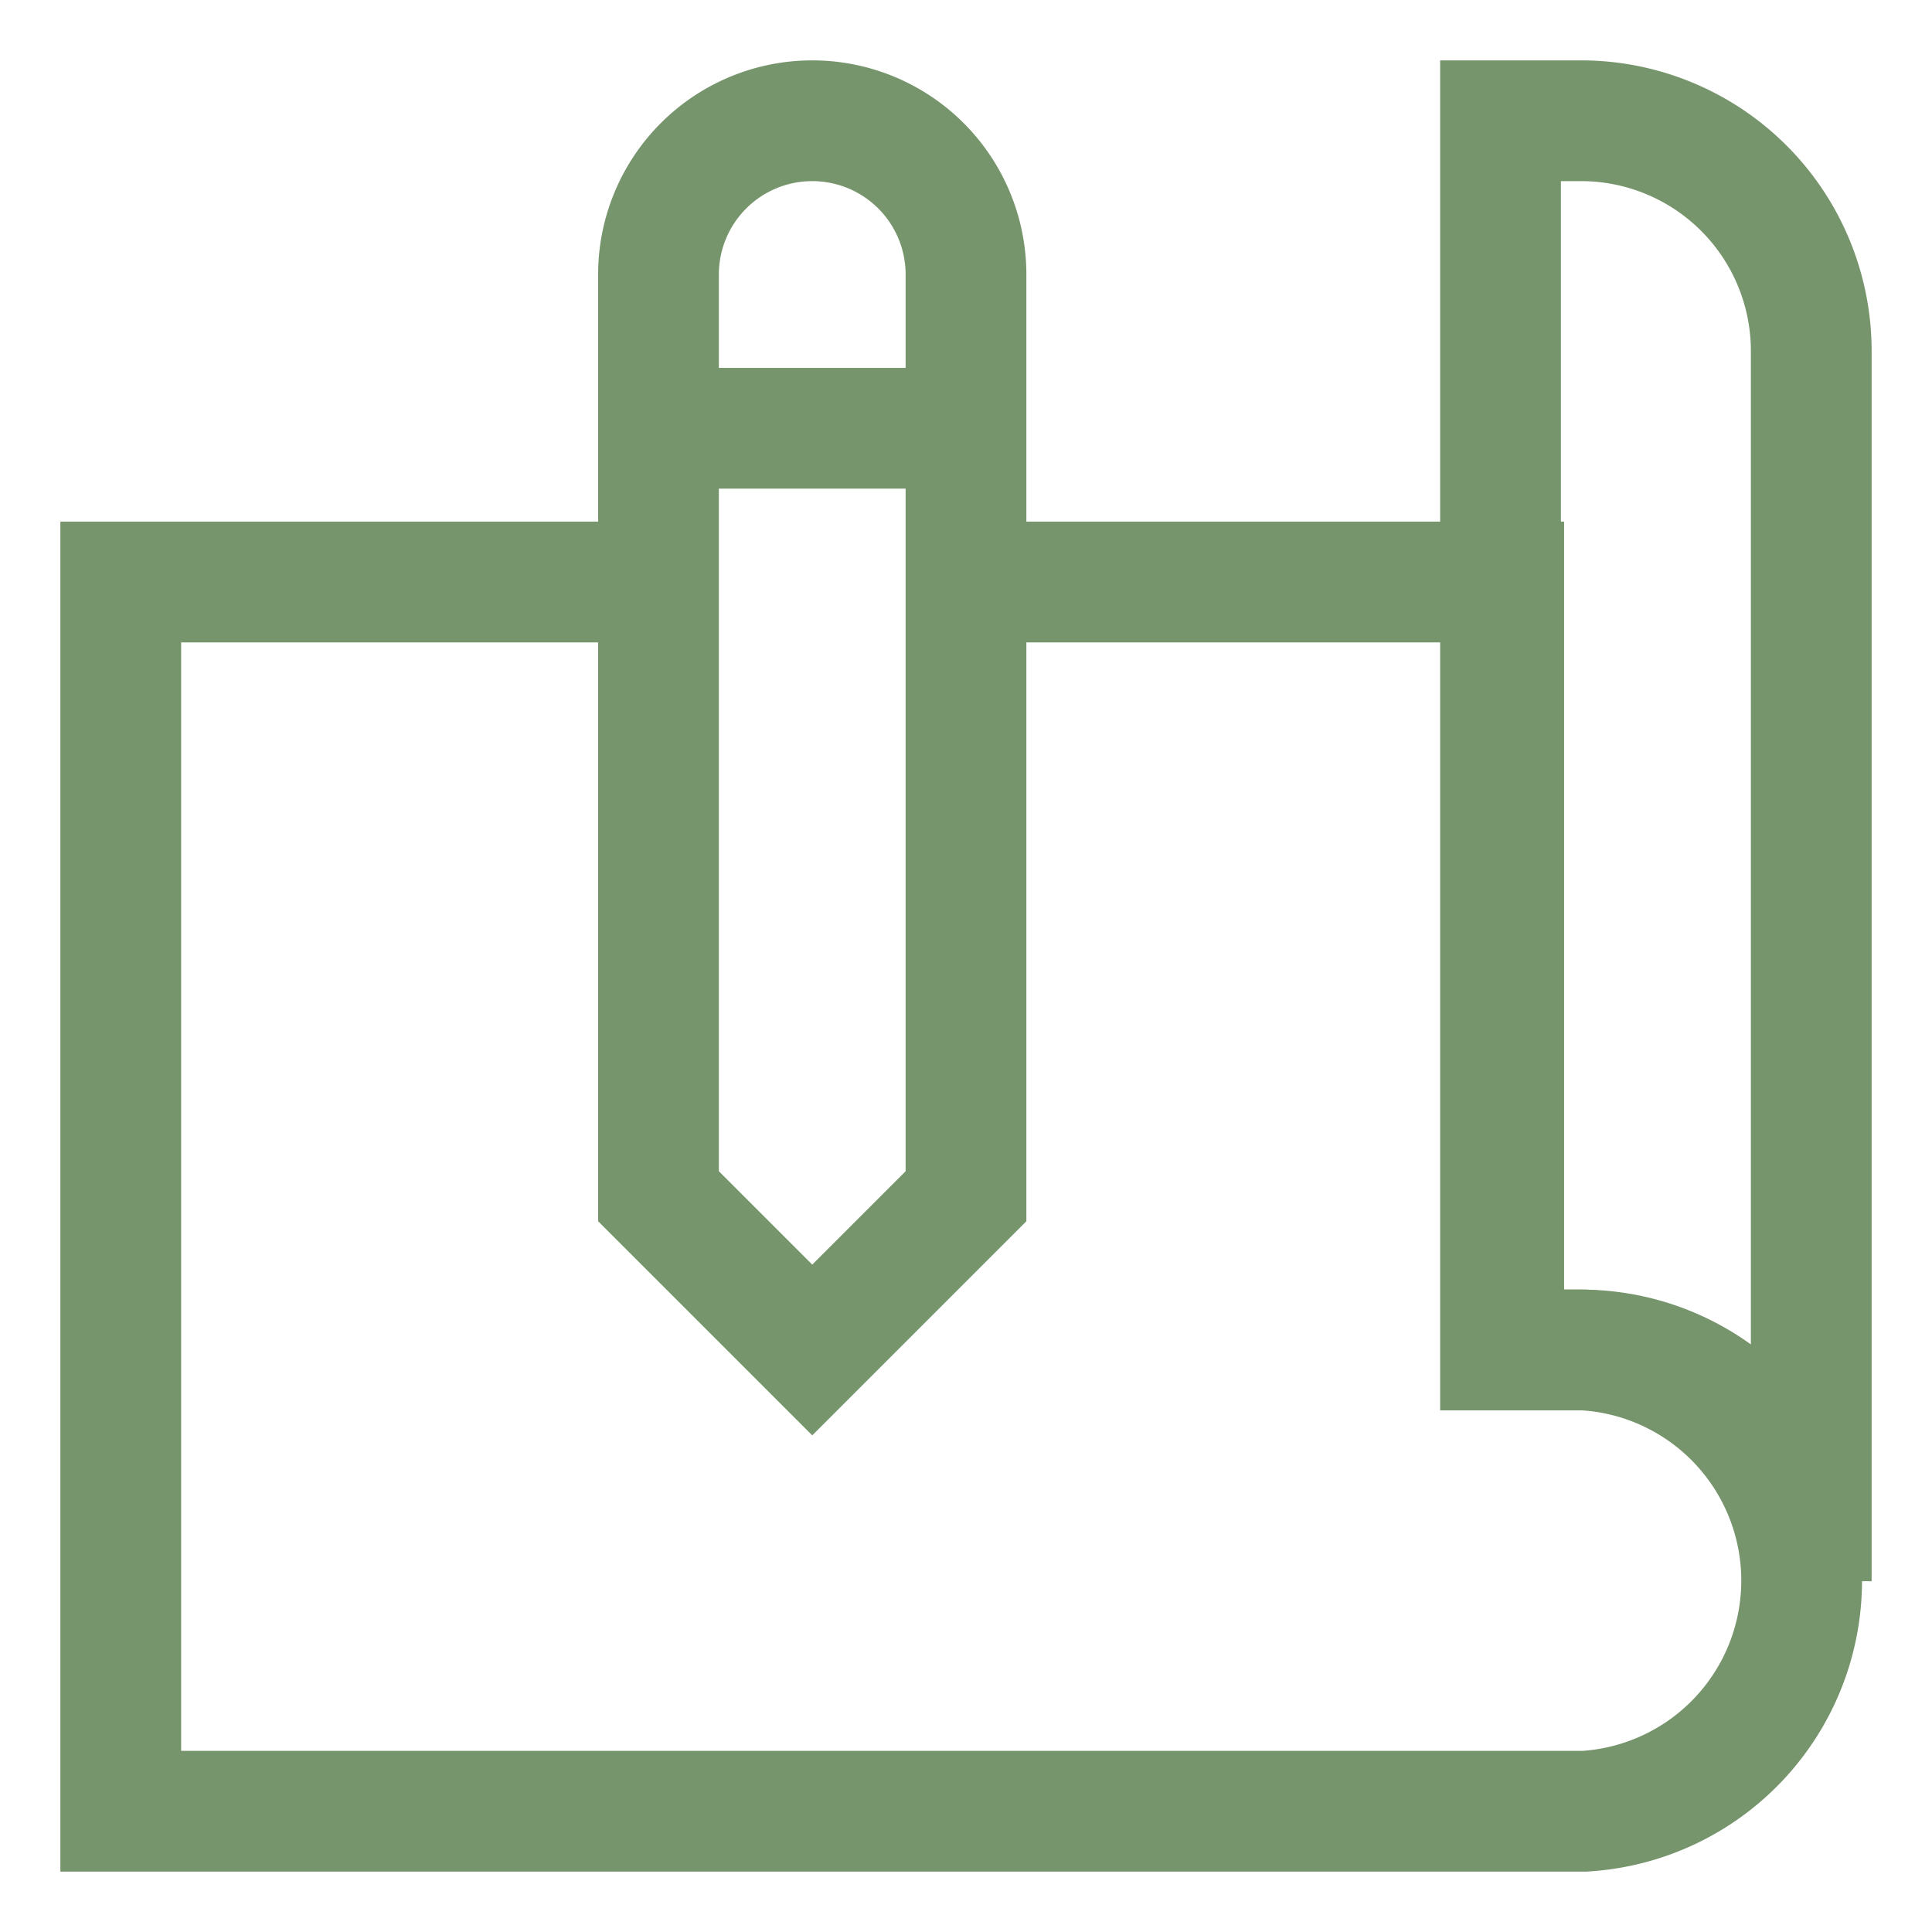 <svg id="Layer_1" data-name="Layer 1" xmlns="http://www.w3.org/2000/svg" viewBox="0 0 24 24" stroke-width="1.5" width="24" height="24" color="#77956C"><defs><style>.cls-63763c42c3a86d32eae6f148-1{fill:none;stroke:currentColor;stroke-miterlimit:10;}</style></defs><path class="cls-63763c42c3a86d32eae6f148-1" d="M12,14.86l-1.91,1.91L8.18,14.86V3.41a1.91,1.91,0,0,1,3.82,0Z"></path><path class="cls-63763c42c3a86d32eae6f148-1" d="M12,7.23h6.68v9.54h1a2.87,2.87,0,0,1,0,5.73H1.5V7.23H8.18"></path><path class="cls-63763c42c3a86d32eae6f148-1" d="M22.5,4.36V19.64a2.86,2.86,0,0,0-2.86-2.87h-1V1.5h1A2.86,2.86,0,0,1,22.5,4.36Z"></path><line class="cls-63763c42c3a86d32eae6f148-1" x1="8.18" y1="5.32" x2="12" y2="5.32"></line></svg>